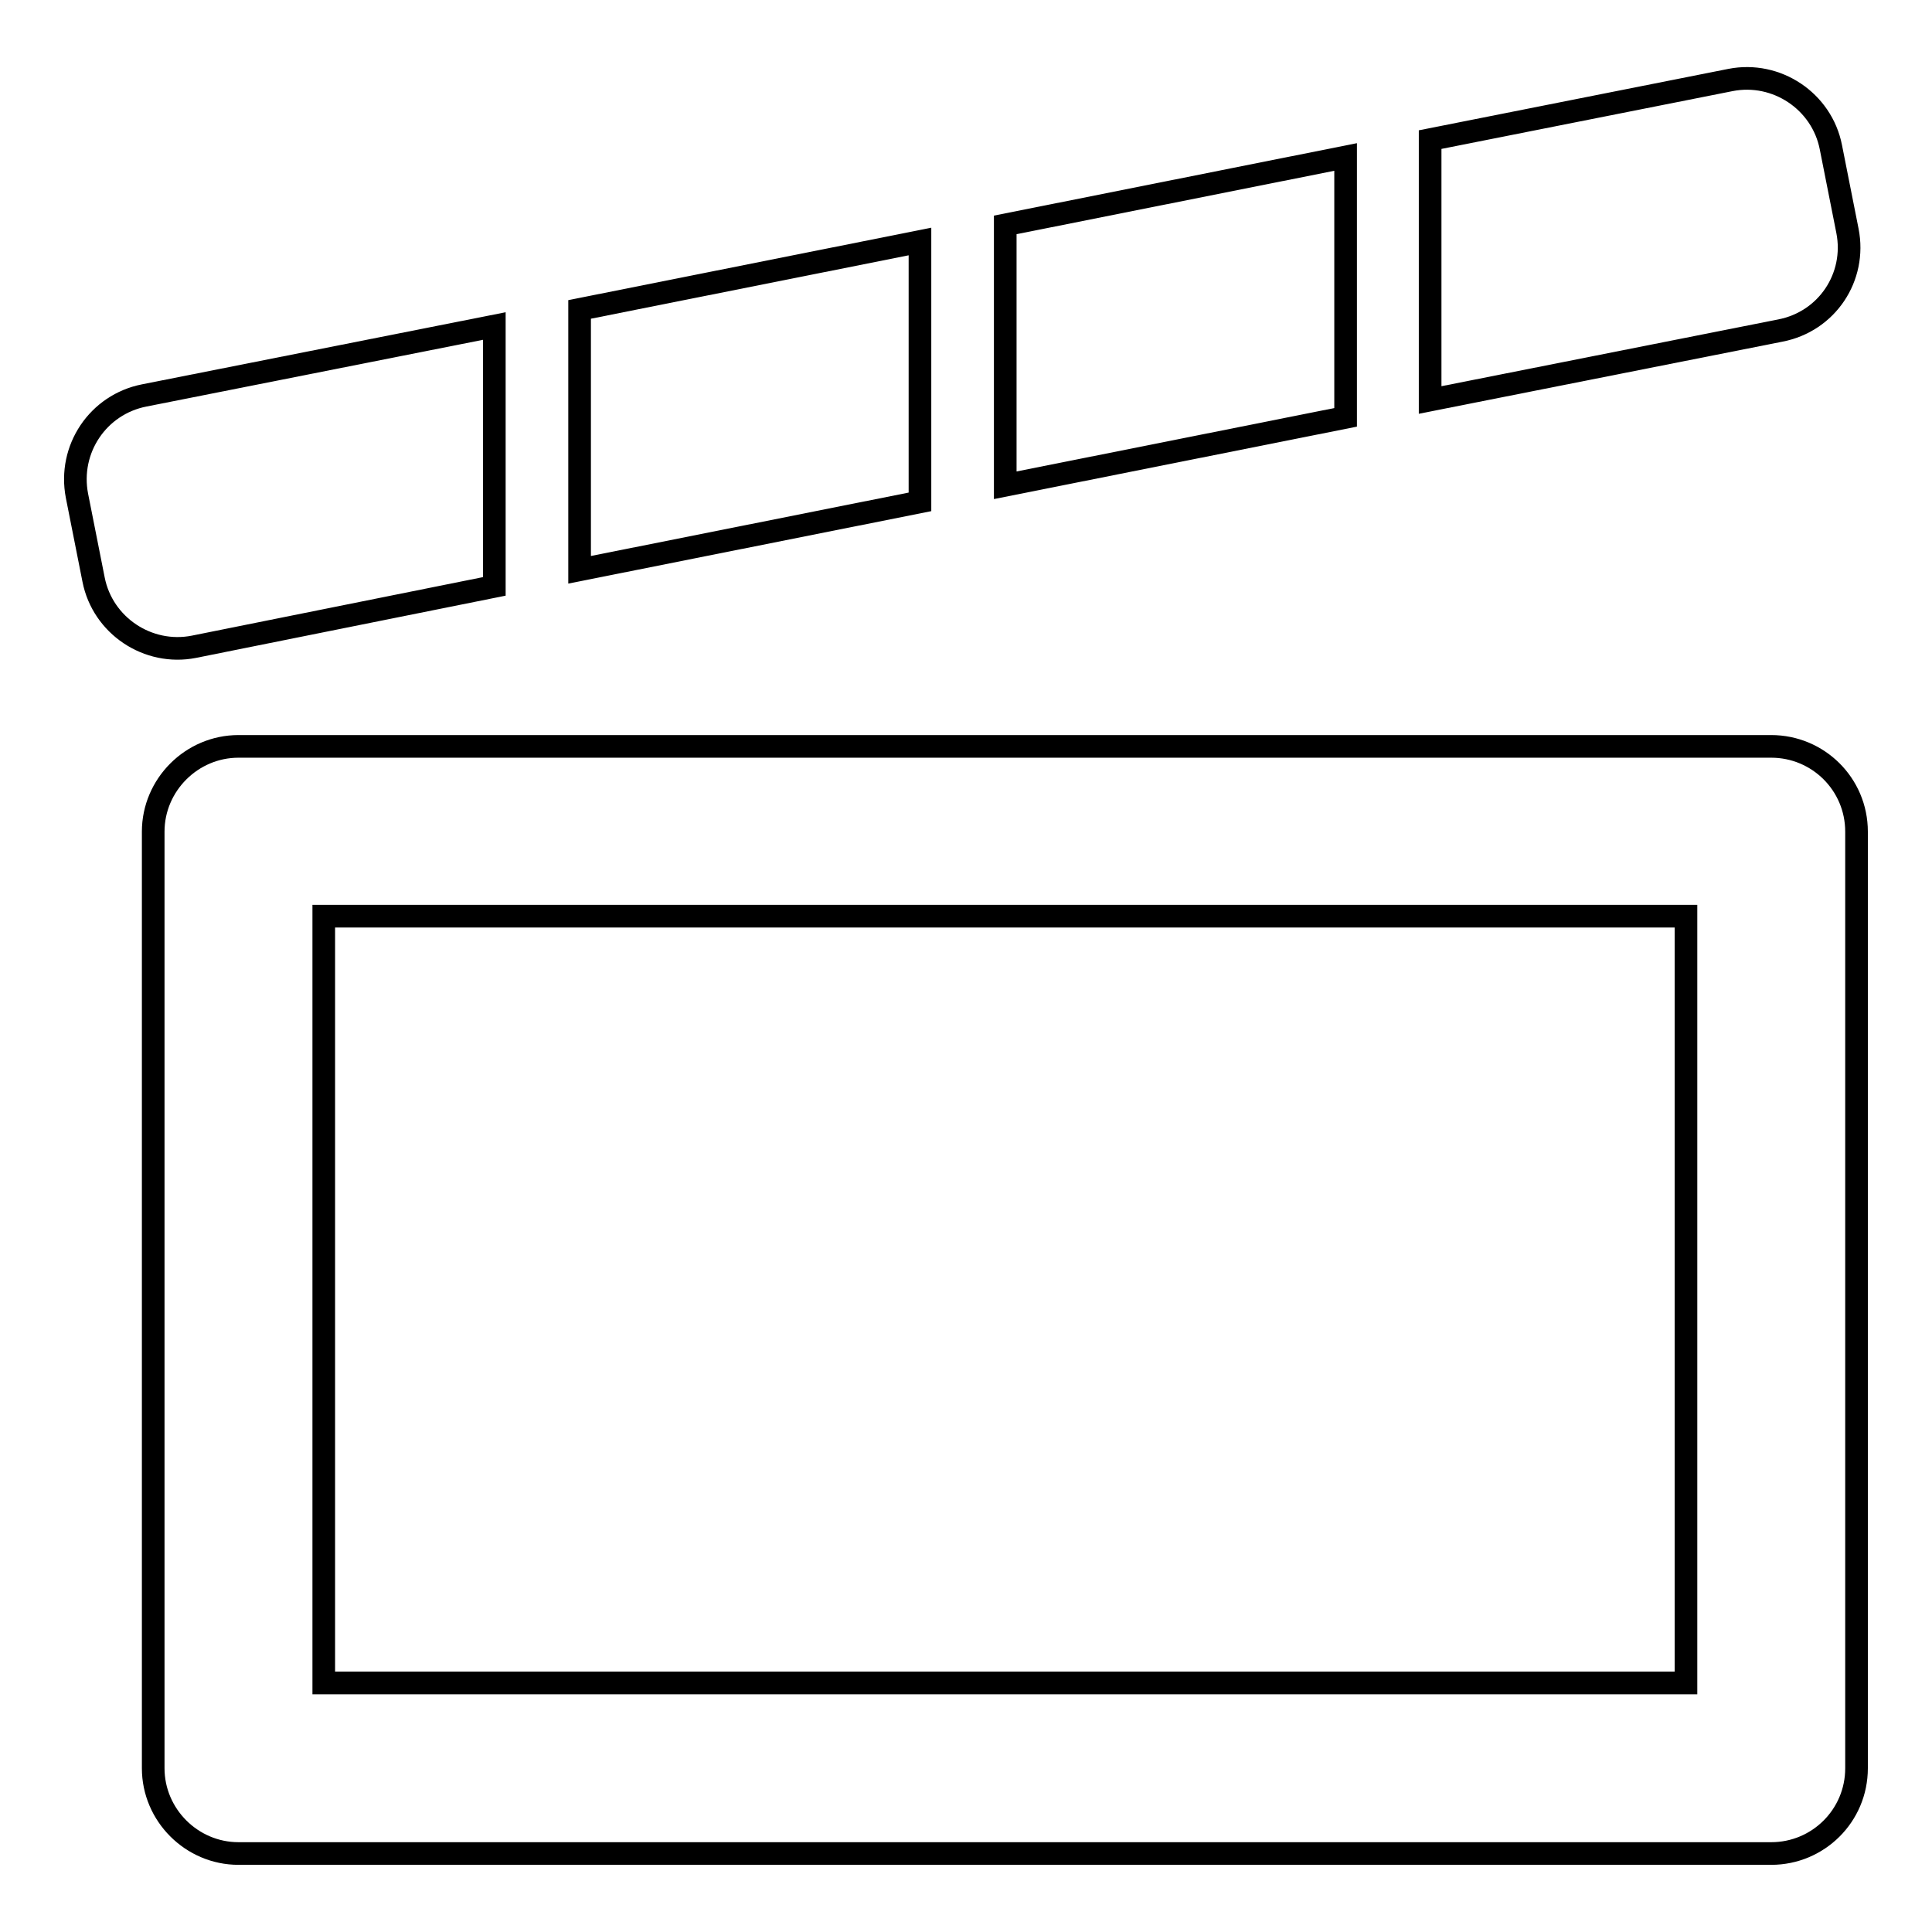 <?xml version="1.0" encoding="utf-8"?>
<!-- Svg Vector Icons : http://www.onlinewebfonts.com/icon -->
<!DOCTYPE svg PUBLIC "-//W3C//DTD SVG 1.1//EN" "http://www.w3.org/Graphics/SVG/1.1/DTD/svg11.dtd">
<svg version="1.1" xmlns="http://www.w3.org/2000/svg" xmlns:xlink="http://www.w3.org/1999/xlink" x="0px" y="0px" viewBox="0 0 256 256" enable-background="new 0 0 256 256" xml:space="preserve">
<g><g><path stroke-width="3" fill-opacity="0" stroke="#000000"  d="M234.7,98.9H31.6c-6.2,0-11.3,5.1-11.3,11.3v124.1c0,6.2,5.1,11.3,11.3,11.3h203.1c6.2,0,11.3-5,11.3-11.3V110.2C246,103.9,240.9,98.9,234.7,98.9z M223.4,223H42.9V121.4h180.5V223L223.4,223z"/><path stroke-width="3" fill-opacity="0" stroke="#000000"  d="M65.5,77.7V43.2l-46.4,9.2C13,53.6,9,59.5,10.2,65.7l2.2,11.1c1.2,6.1,7.2,10.1,13.3,8.9L65.5,77.7z"/><path stroke-width="3" fill-opacity="0" stroke="#000000"  d="M121.9,32l-45.1,9v34.5l45.1-9V32z"/><path stroke-width="3" fill-opacity="0" stroke="#000000"  d="M244.8,30.6l-2.2-11.1c-1.2-6.1-7.2-10.1-13.3-8.9l-39.8,7.9V53l46.4-9.2C242.1,42.6,246,36.7,244.8,30.6z"/><path stroke-width="3" fill-opacity="0" stroke="#000000"  d="M178.3,20.8l-45.1,9v34.5l45.1-9L178.3,20.8L178.3,20.8z"/></g></g>
</svg>